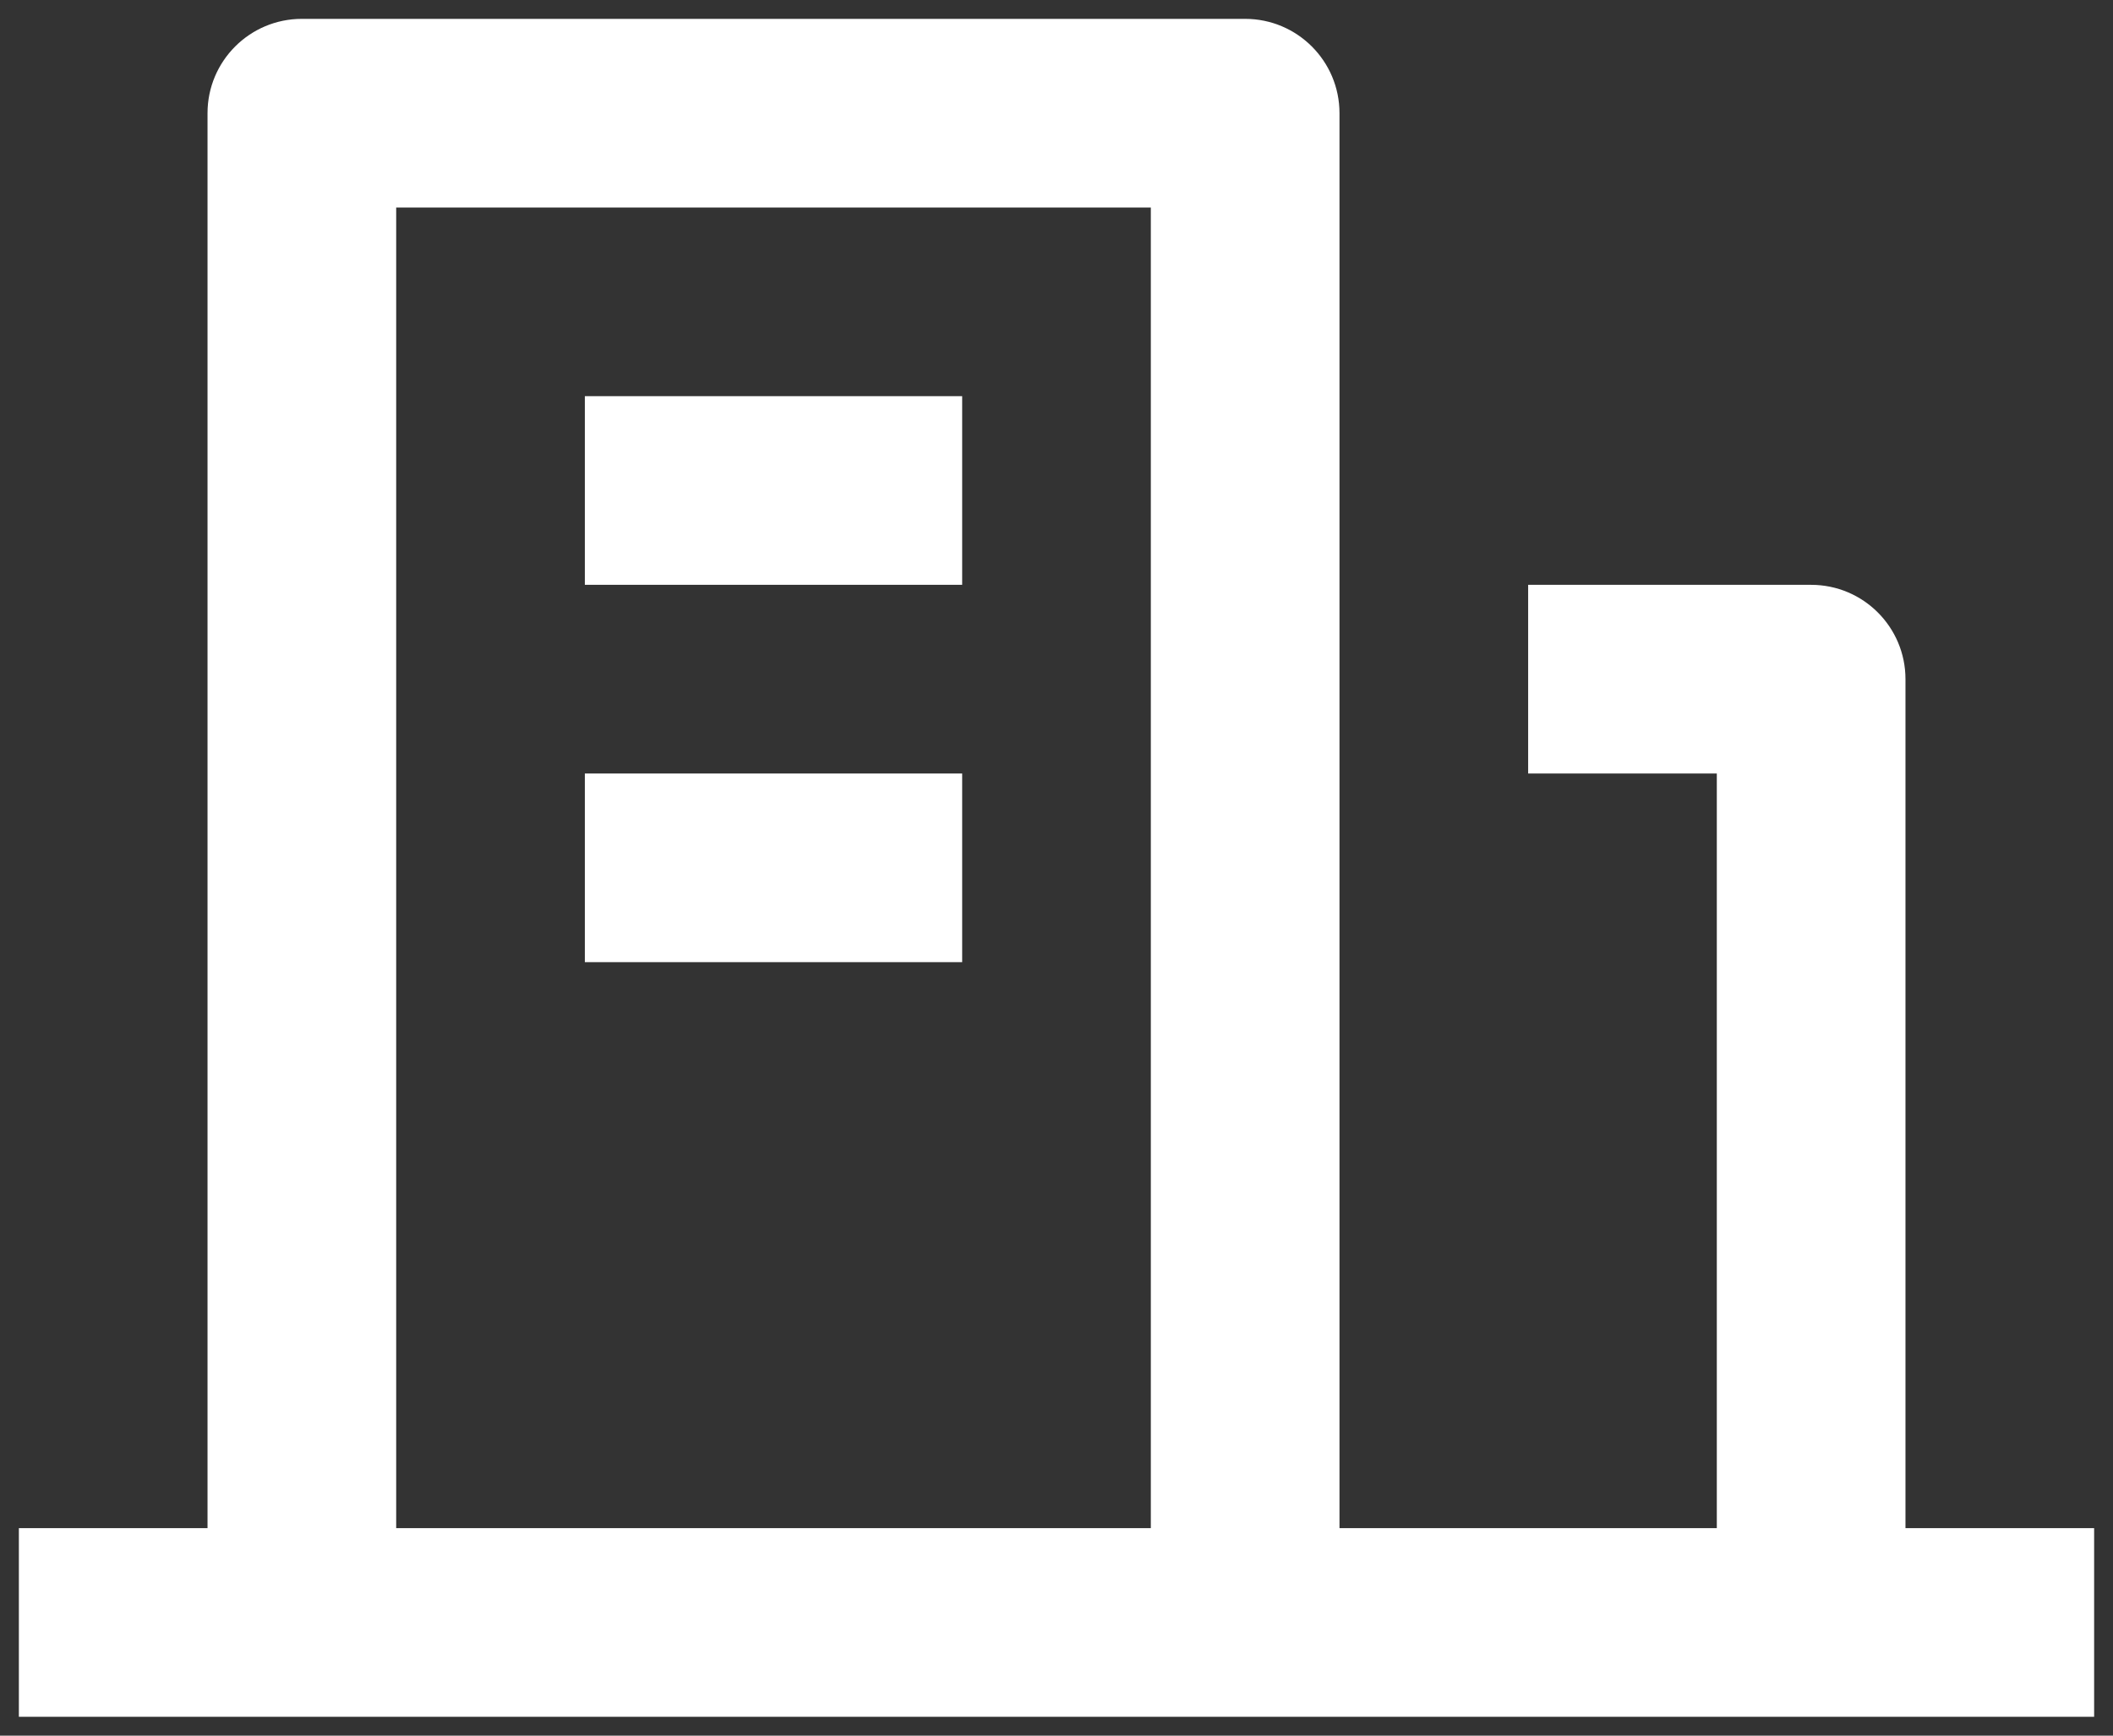 <svg width="56" height="46" viewBox="0 0 56 46" fill="none" xmlns="http://www.w3.org/2000/svg">
<rect x="0" y="0" width="56" height="46" fill="#333333" stroke="none"/>
<path d="M50.5 40.5H55.5V45.5H0.5V40.5H5.5V3C5.5 1.619 6.619 0.5 8 0.5H33C34.38 0.5 35.5 1.619 35.5 3V40.5H45.5V20.5H40.5V15.5H48C49.38 15.5 50.5 16.619 50.5 18V40.5ZM10.5 5.5V40.5H30.5V5.5H10.5ZM15.5 20.5H25.5V25.5H15.5V20.5ZM15.5 10.5H25.5V15.5H15.5V10.5Z" fill="white"/>
</svg>

